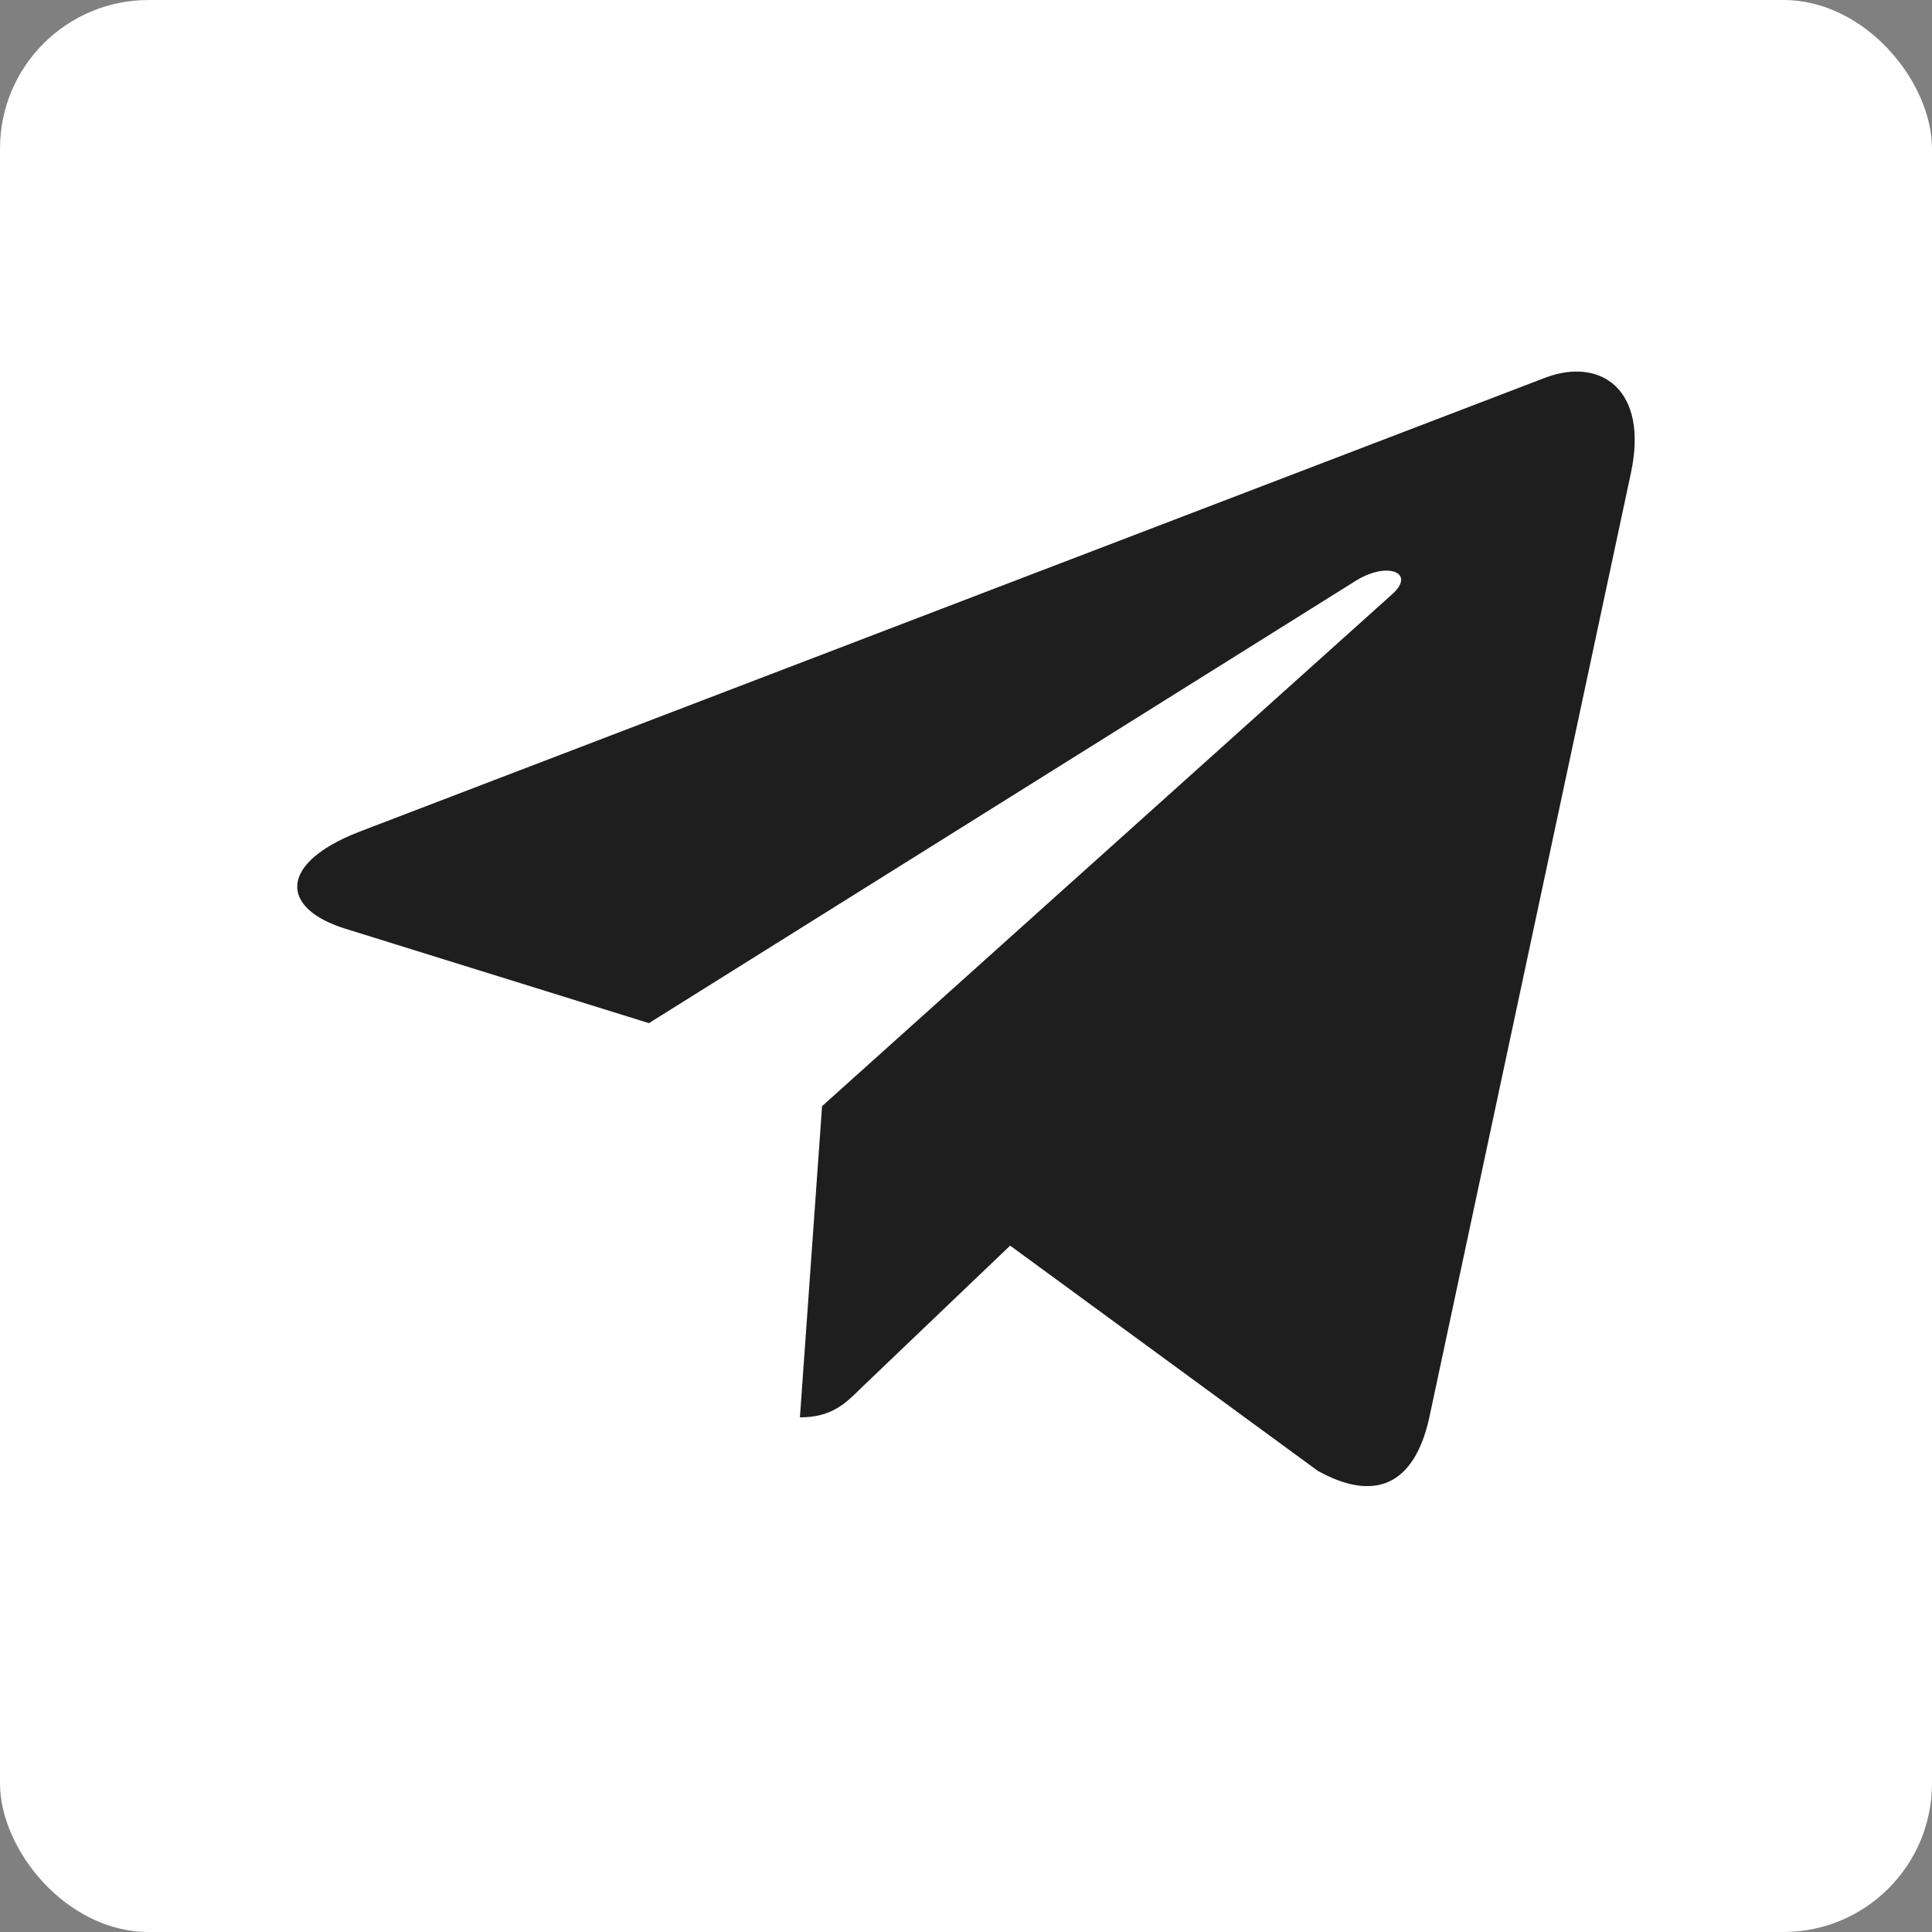 <svg width="26" height="26" viewBox="0 0 26 26" fill="none" xmlns="http://www.w3.org/2000/svg">
<rect x="0" y="0" width="26" height="26" fill="#808080" stroke="none"/>
<rect width="26" height="26" rx="2" fill="white"/>
<path d="M11.063 14.886L10.765 19.074C11.191 19.074 11.376 18.891 11.597 18.671L13.594 16.763L17.733 19.793C18.492 20.216 19.026 19.994 19.231 19.095L21.948 6.366L21.948 6.365C22.189 5.243 21.543 4.805 20.803 5.08L4.836 11.193C3.746 11.616 3.762 12.224 4.65 12.499L8.733 13.769L18.215 7.835C18.661 7.54 19.067 7.703 18.733 7.999L11.063 14.886Z" fill="#1E1E1E"/>
</svg>
